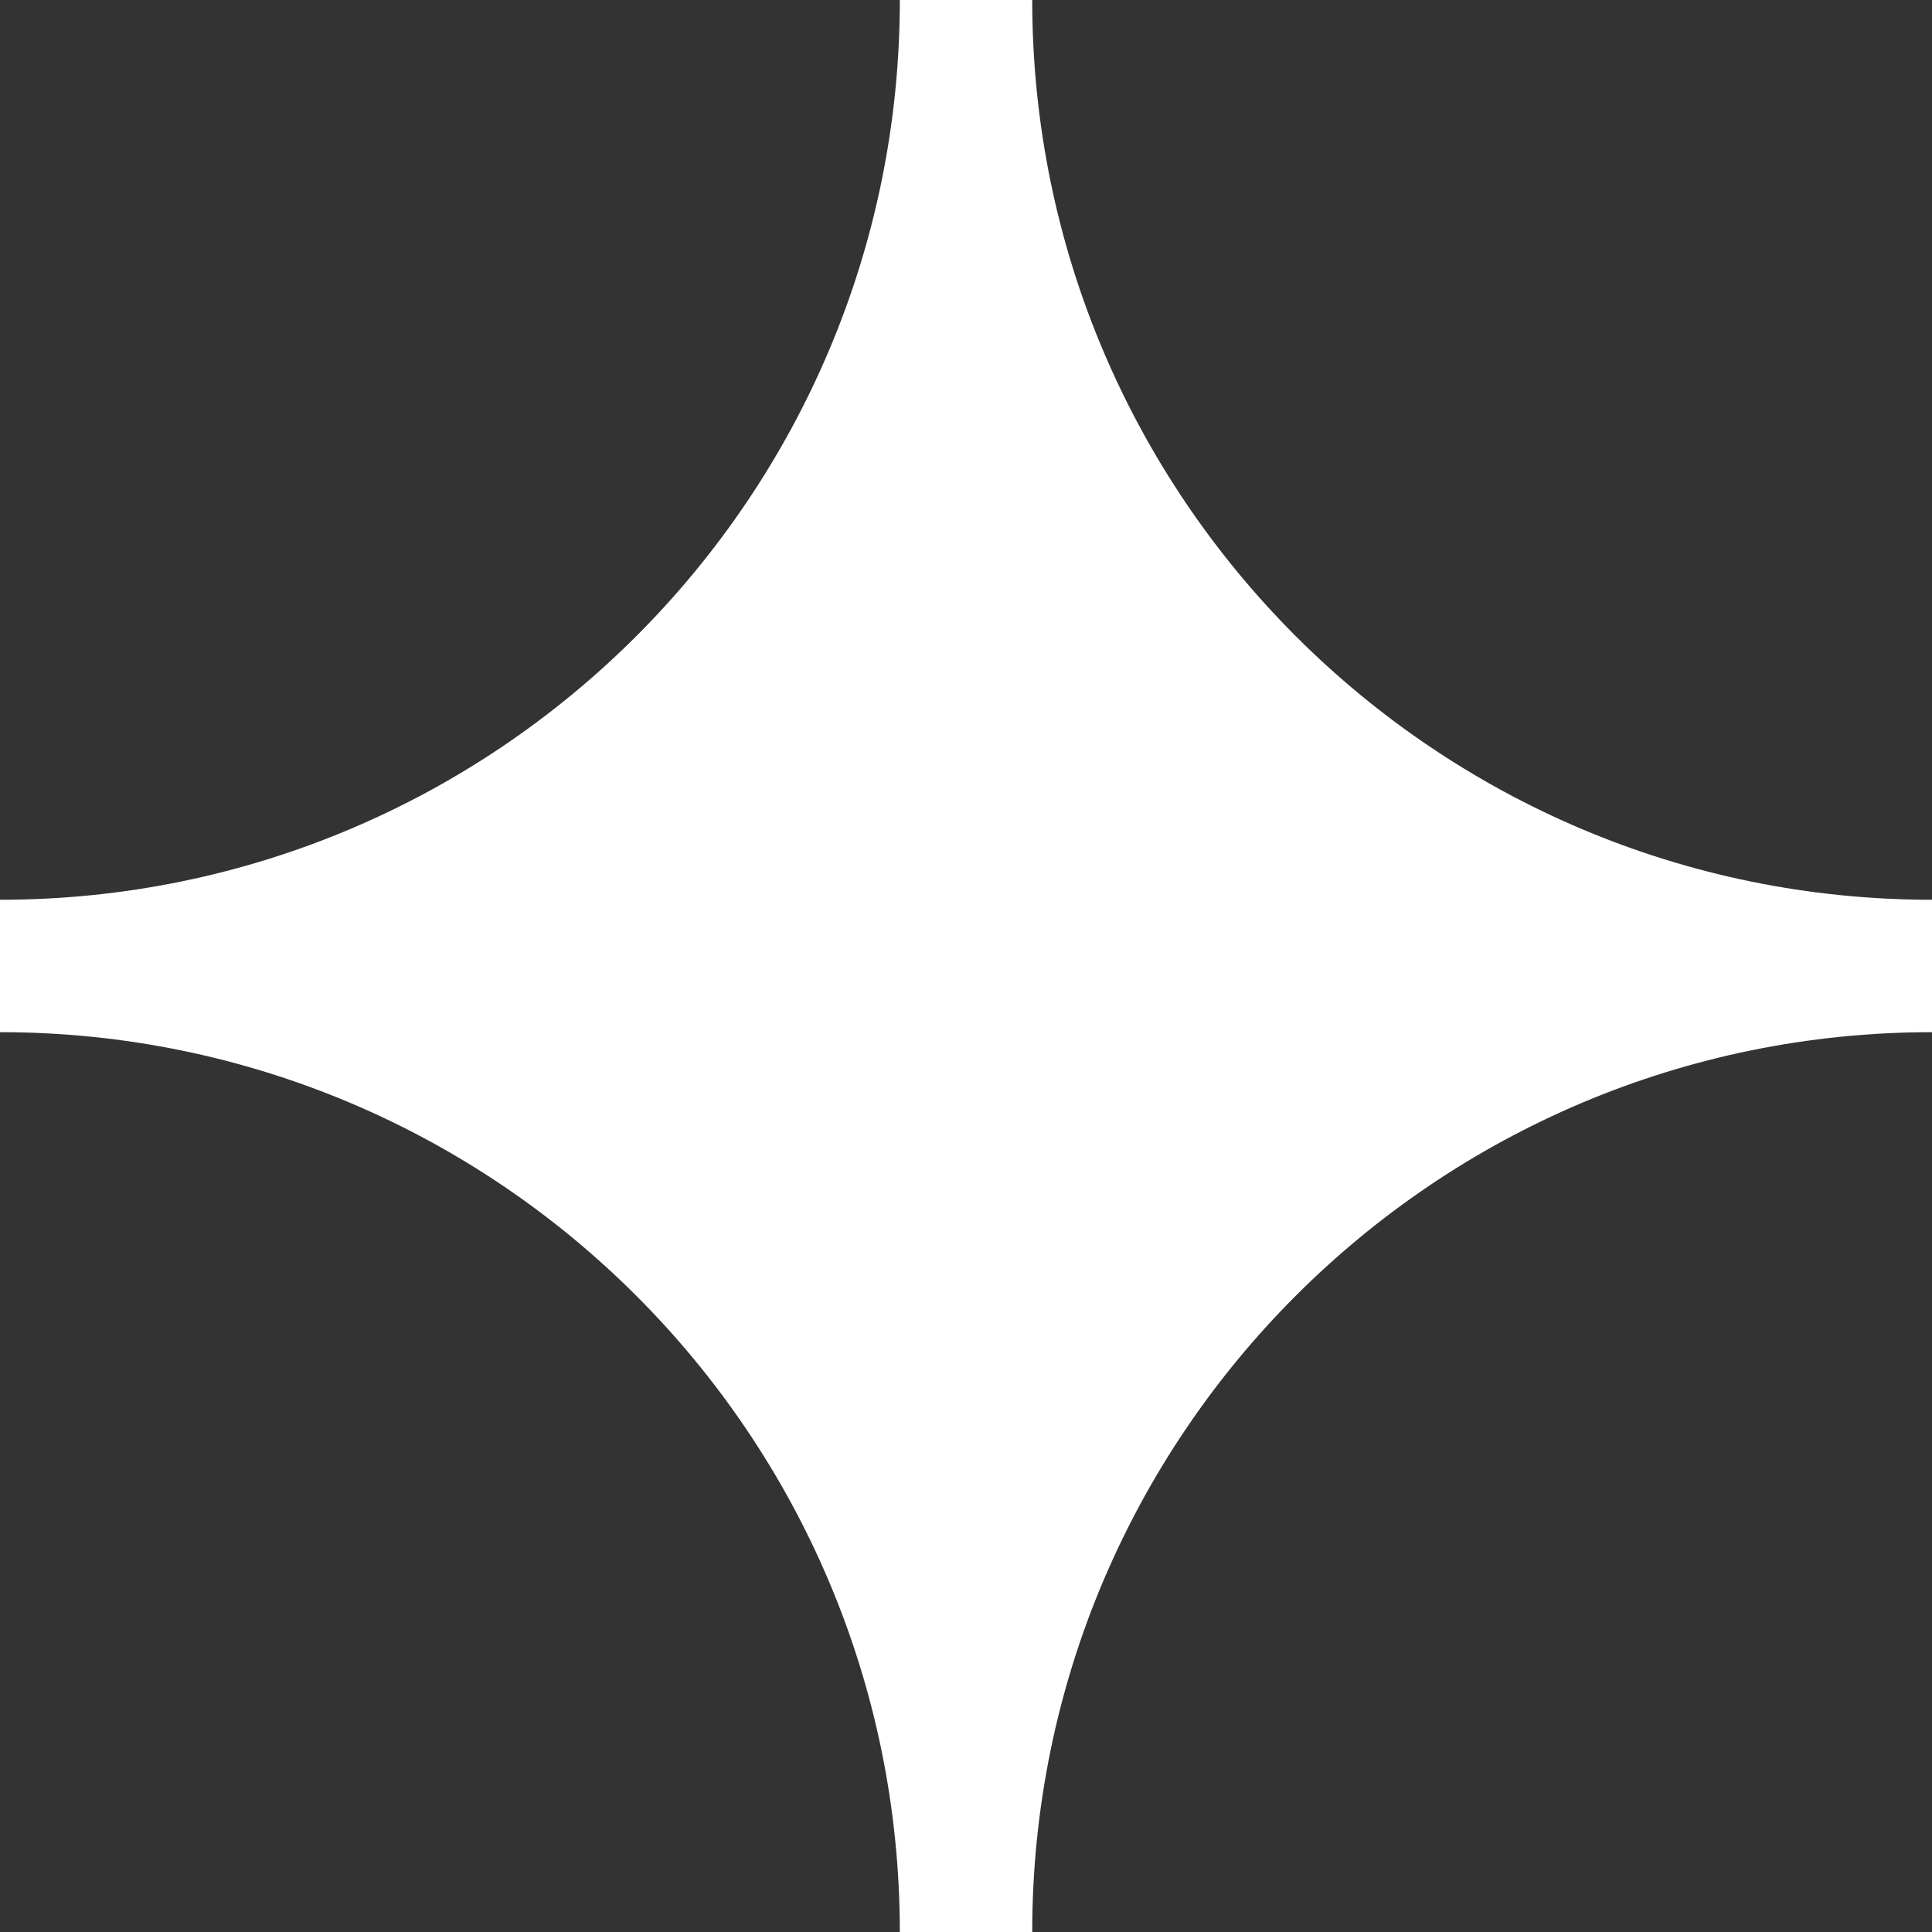 <svg width="32" height="32" viewBox="0 0 32 32" fill="none" xmlns="http://www.w3.org/2000/svg"><rect x="0" y="0" width="32" height="32" fill="#333333" stroke="none"/><g clip-path="url(#clip0_372_1037)"><path d="M0 17.096v-2.193c8.23 0 14.904-6.673 14.904-14.904h2.193c0 8.23 6.672 14.904 14.904 14.904v2.193c-8.23 0-14.904 6.672-14.904 14.904h-2.193c0-8.23-6.672-14.904-14.904-14.904z" fill="#fff"/></g><defs><clipPath id="clip0_372_1037"><path fill="#fff" d="M0 0h32v32H0z"/></clipPath></defs></svg>